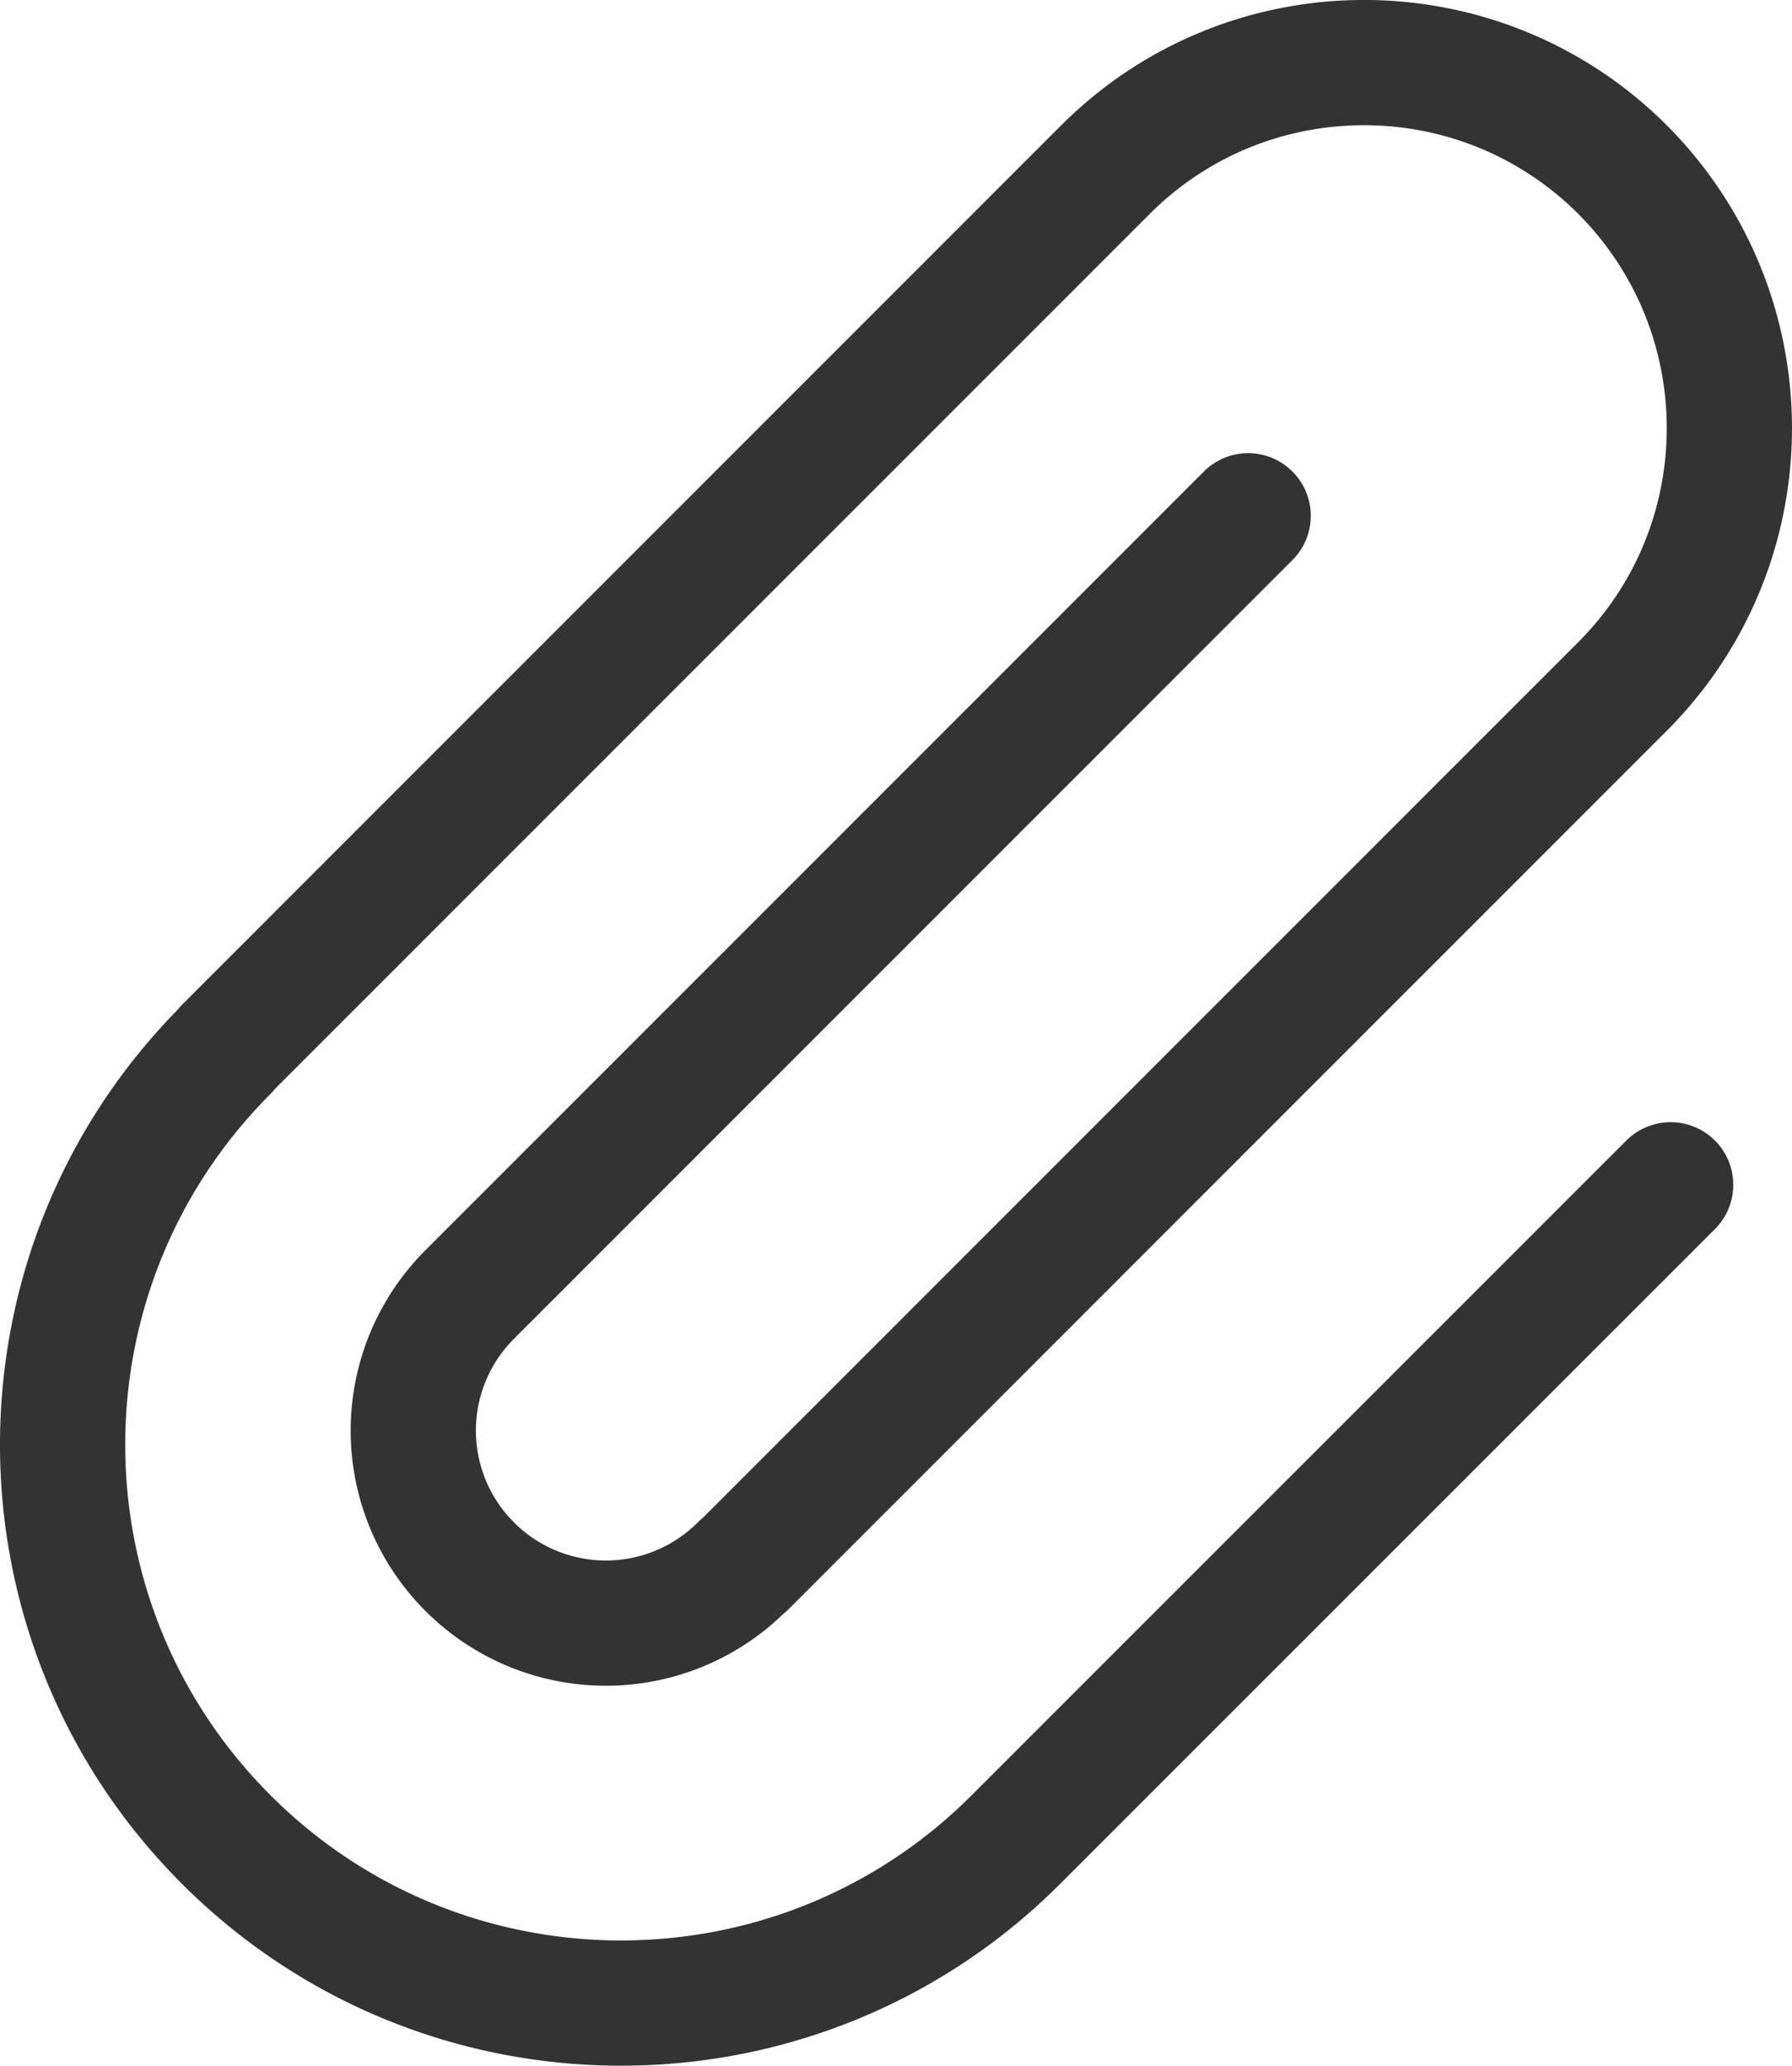 <svg xmlns="http://www.w3.org/2000/svg" xml:space="preserve" width="42.928" height="49.48"><path fill="none" stroke="#333" stroke-linecap="round" stroke-linejoin="round" stroke-width="3" d="M40.021 28.38 24.336 44.064c-5.22 5.222-13.694 5.222-18.915 0h0C.193 38.84.193 30.373 5.419 25.143l.019-.033L26.481 4.064C29.9.645 35.446.645 38.867 4.061h0c3.415 3.427 3.415 8.97-.005 12.388L17.819 37.496l-.045.033a4.611 4.611 0 0 1-6.521-.001h0a4.606 4.606 0 0 1 0-6.521L29.9 12.355"/></svg>